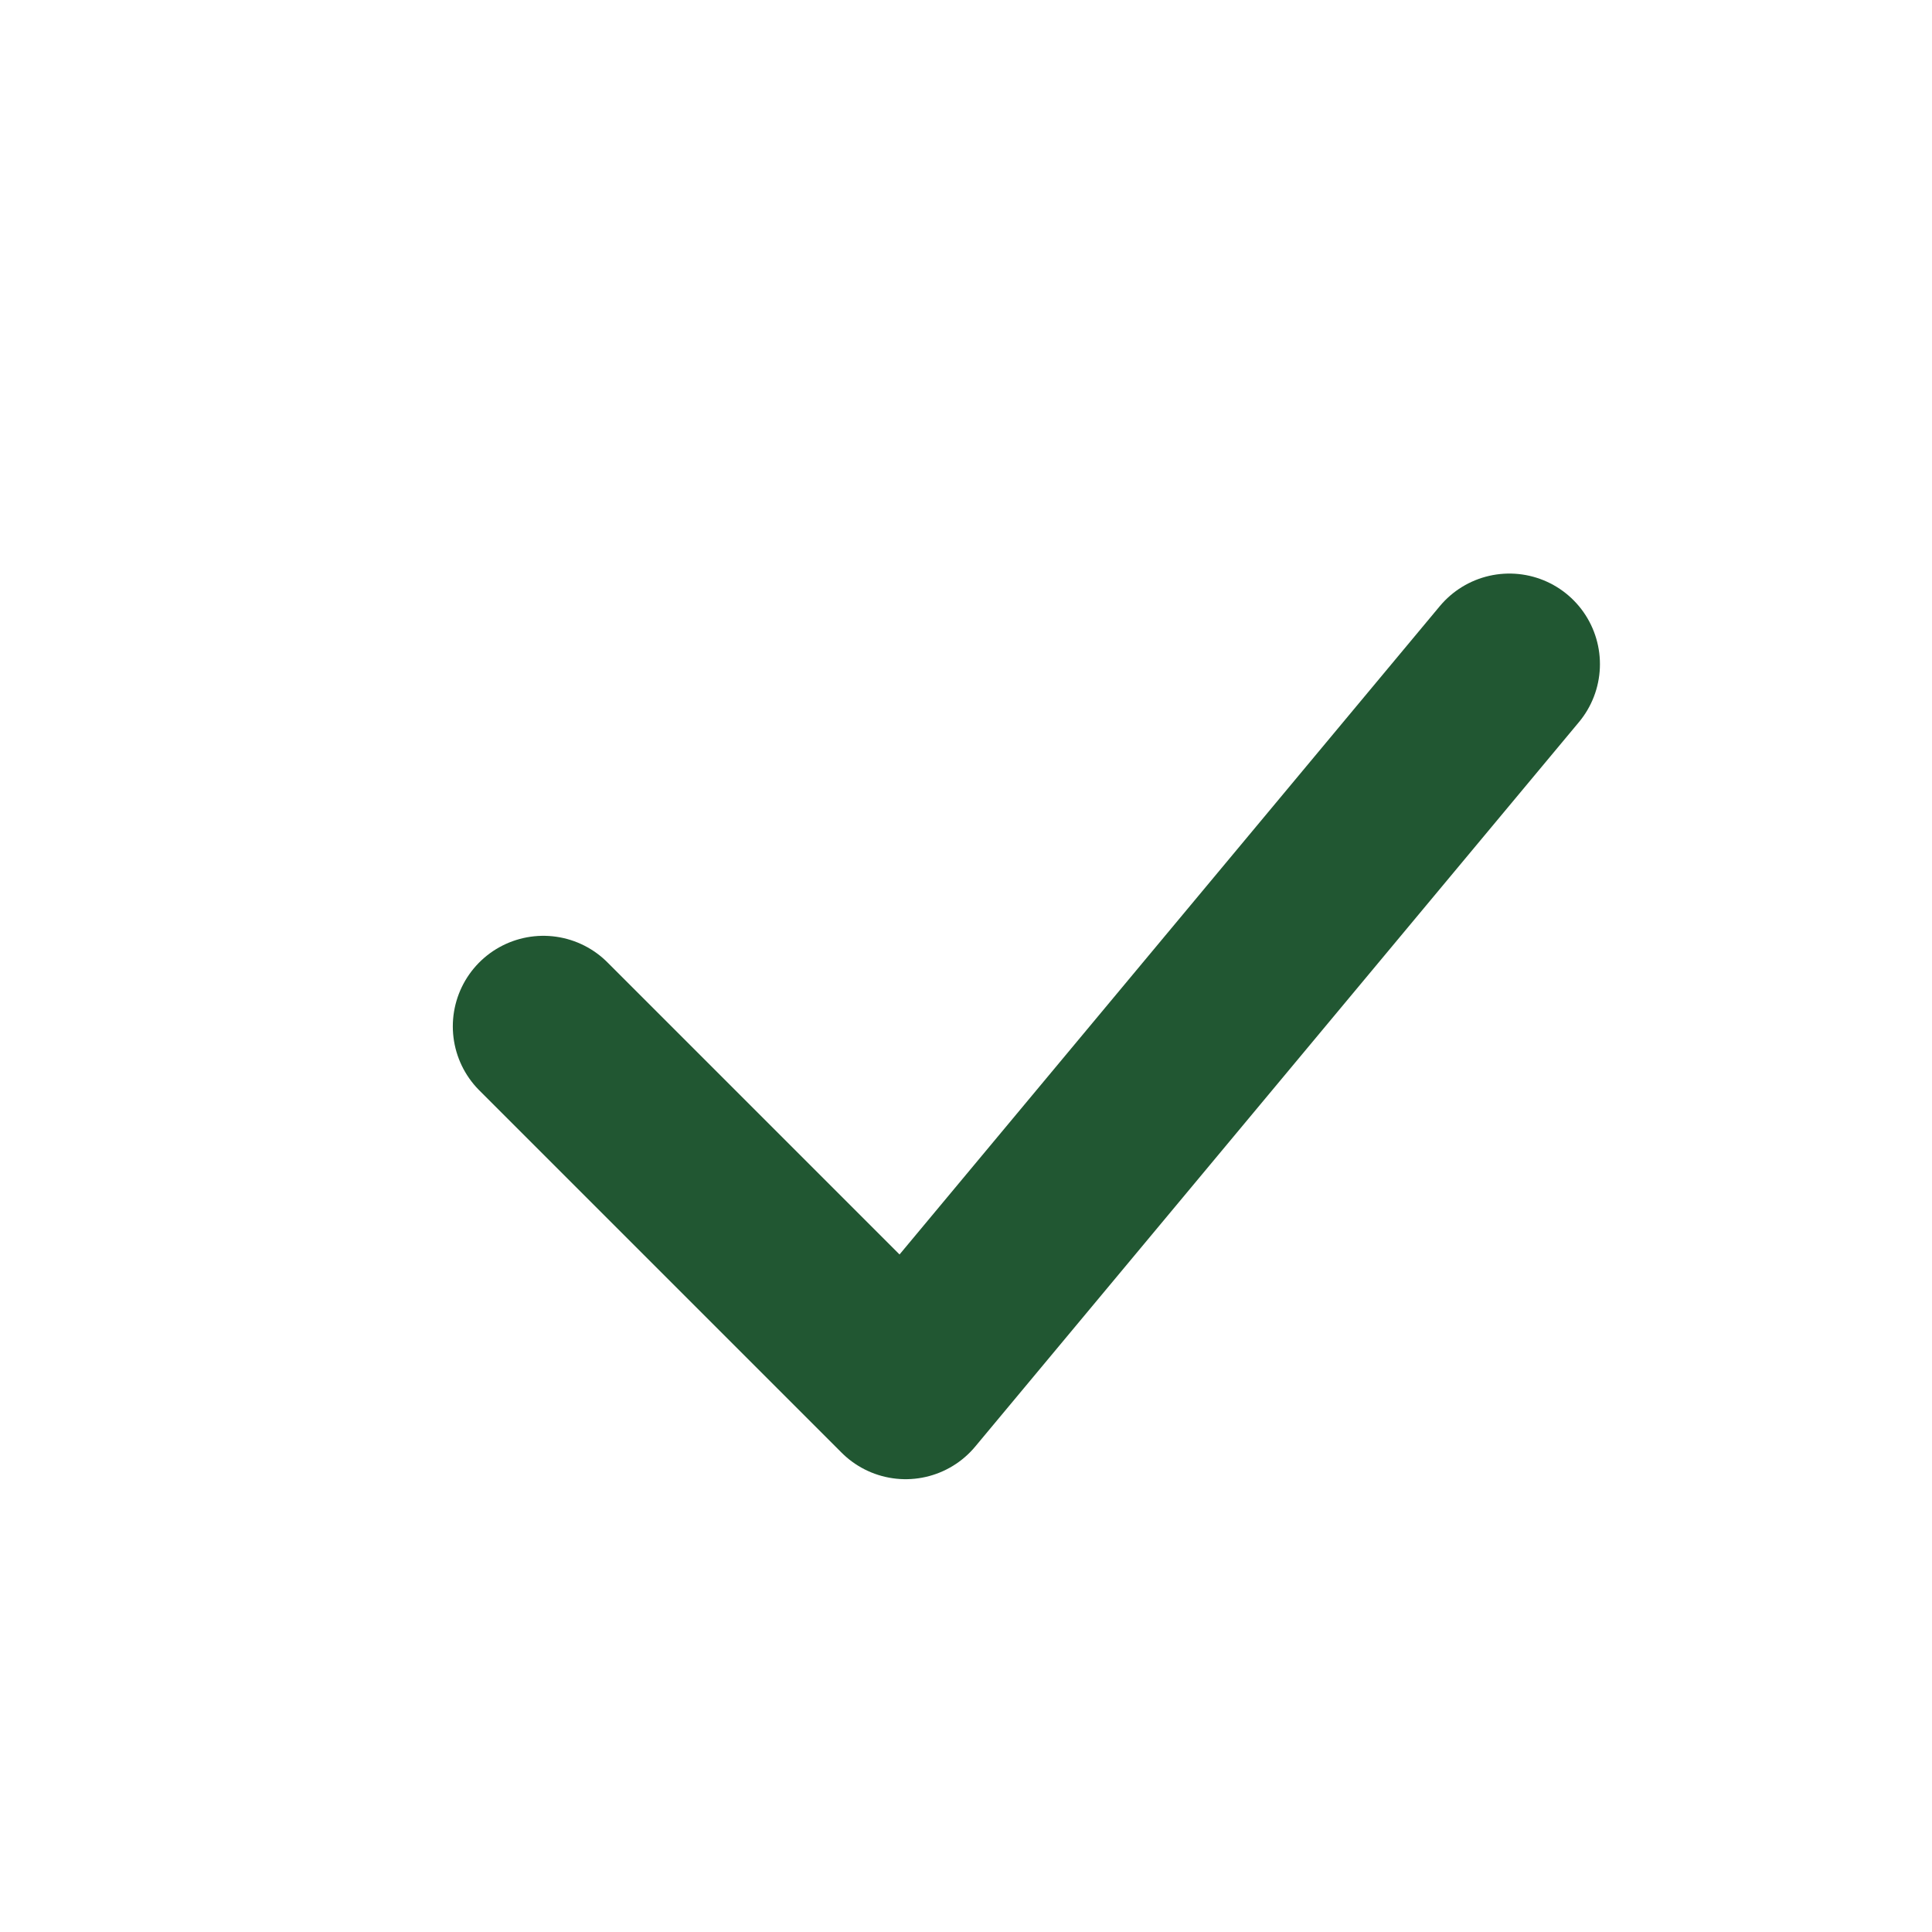 <?xml version="1.0" encoding="UTF-8"?>
<svg xmlns="http://www.w3.org/2000/svg" width="32" height="32" viewBox="0 0 32 32"><polyline points="9 17 15 23 25 11" fill="none" stroke="#215732" stroke-width="3" stroke-linecap="round" stroke-linejoin="round"/></svg>